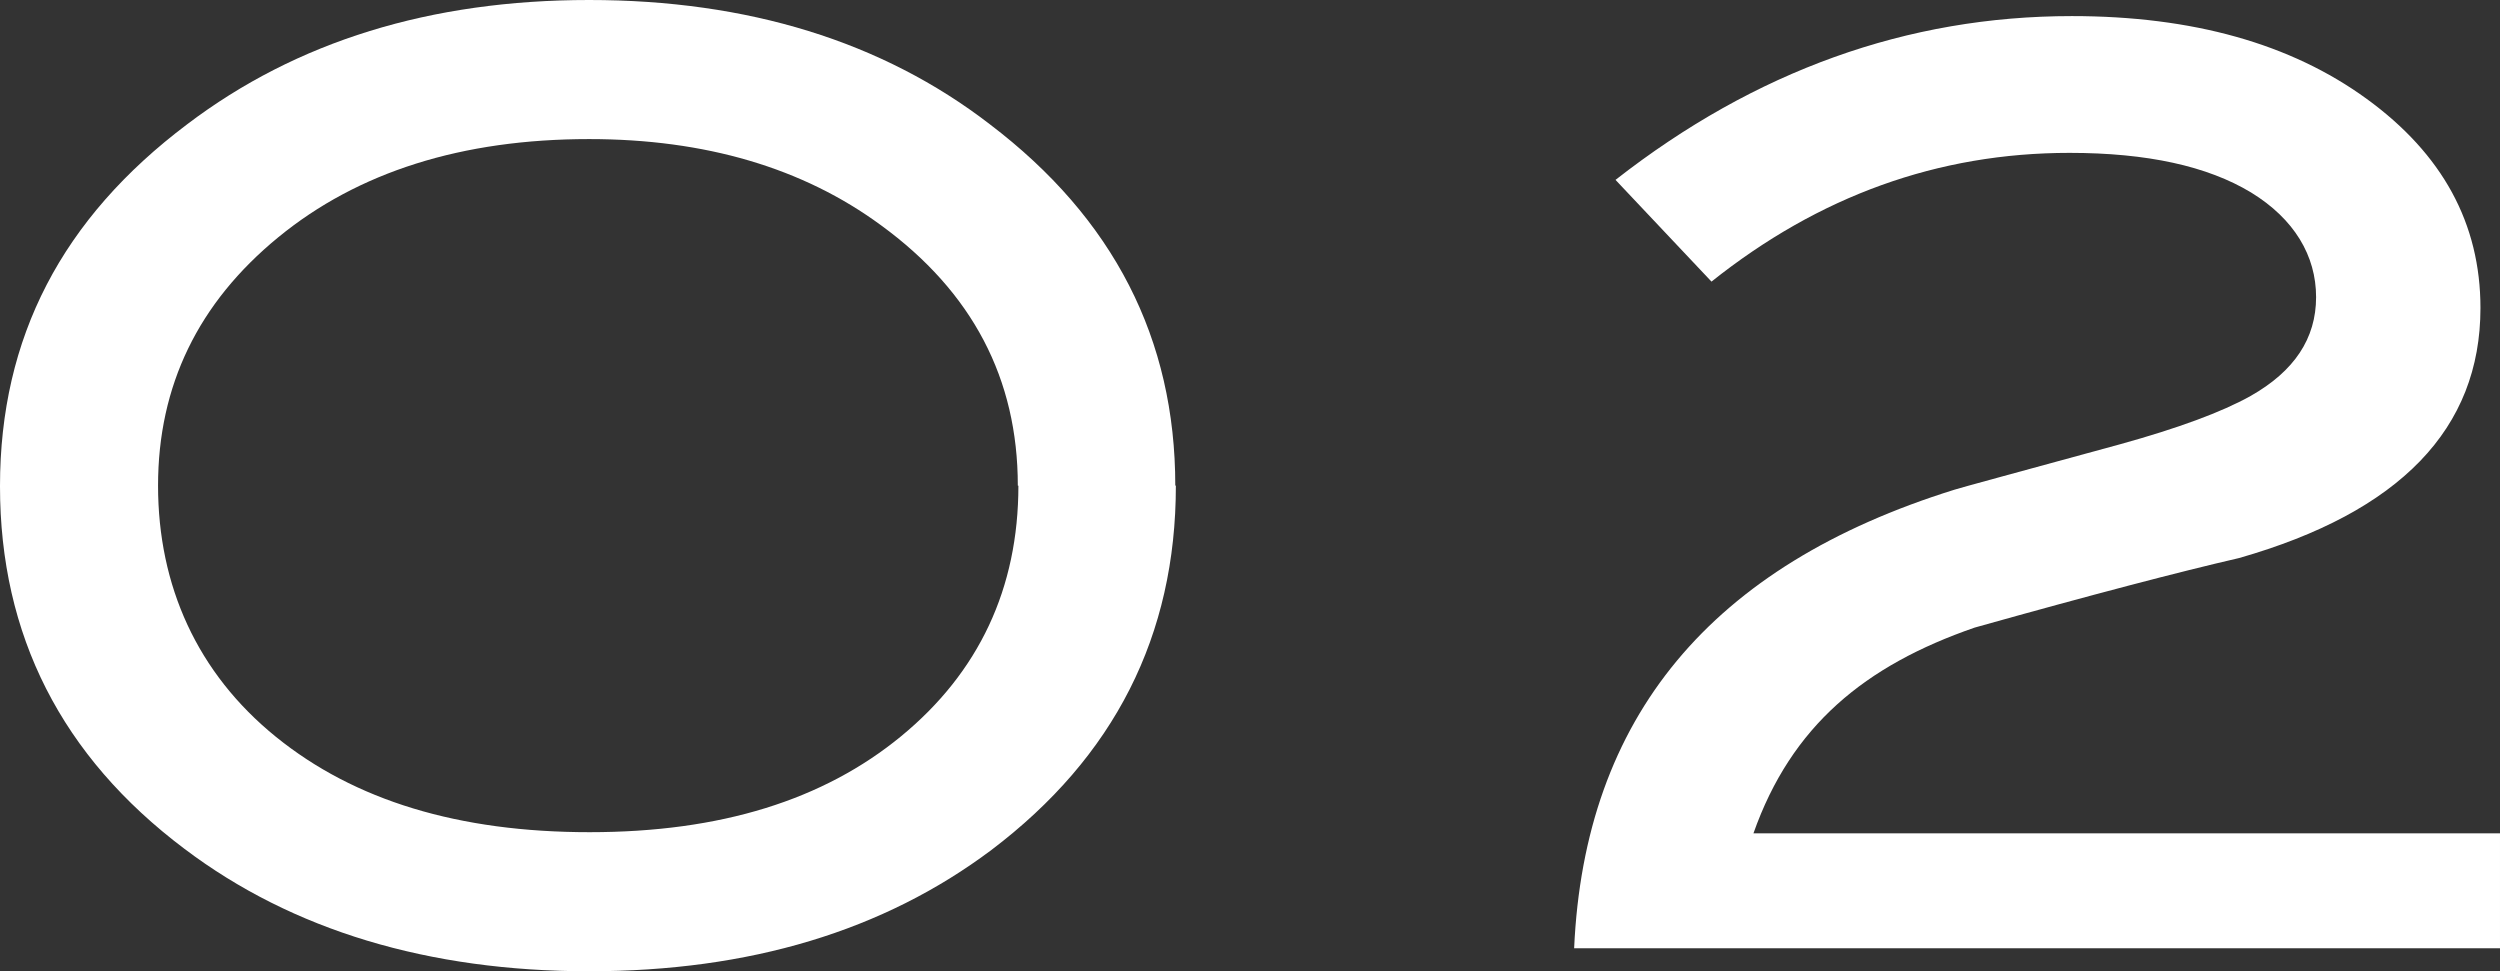 <?xml version="1.0" encoding="UTF-8"?>
<svg id="_レイヤー_2" data-name="レイヤー 2" xmlns="http://www.w3.org/2000/svg" viewBox="0 0 43.5 16.9">
  <rect x="0" y="0" width="43.5" height="16.9" fill="#333333" stroke="none"/>
  <defs>
    <style>
      .cls-1 {
        fill: #fff;
      }
    </style>
  </defs>
  <g id="text">
    <g>
      <path class="cls-1" d="M20.46,8.45c0,2.61-1.07,4.72-3.21,6.34-1.88,1.41-4.21,2.11-7,2.11s-5.16-.71-7.04-2.13c-2.14-1.61-3.21-3.72-3.21-6.31S1.08,3.8,3.26,2.16C5.16.72,7.49,0,10.25,0s5.1.72,6.97,2.16c2.16,1.64,3.23,3.74,3.23,6.29ZM17.71,8.45c0-1.86-.79-3.37-2.38-4.53-1.36-1-3.06-1.5-5.08-1.5-2.21,0-4.02.57-5.41,1.71s-2.09,2.58-2.09,4.32.68,3.26,2.05,4.37,3.18,1.66,5.46,1.66,4.07-.56,5.42-1.67,2.04-2.57,2.04-4.36Z"/>
      <path class="cls-1" d="M43.5,16.5h-16.11c.18-4.02,2.38-6.66,6.62-7.98.09-.03,1.05-.29,2.88-.79,1.01-.28,1.77-.56,2.27-.84.76-.43,1.14-1,1.14-1.72s-.38-1.36-1.13-1.82c-.76-.46-1.81-.69-3.16-.69-2.29,0-4.36.75-6.23,2.24l-1.67-1.77c2.43-1.9,5.08-2.85,7.94-2.85,2.1,0,3.81.48,5.13,1.44,1.32.96,1.98,2.17,1.98,3.64,0,2.1-1.4,3.55-4.2,4.35-1.04.24-2.57.64-4.6,1.21-1.91.66-3.19,1.71-3.85,3.58h12.99v2Z"/>
    </g>
  </g>
</svg>